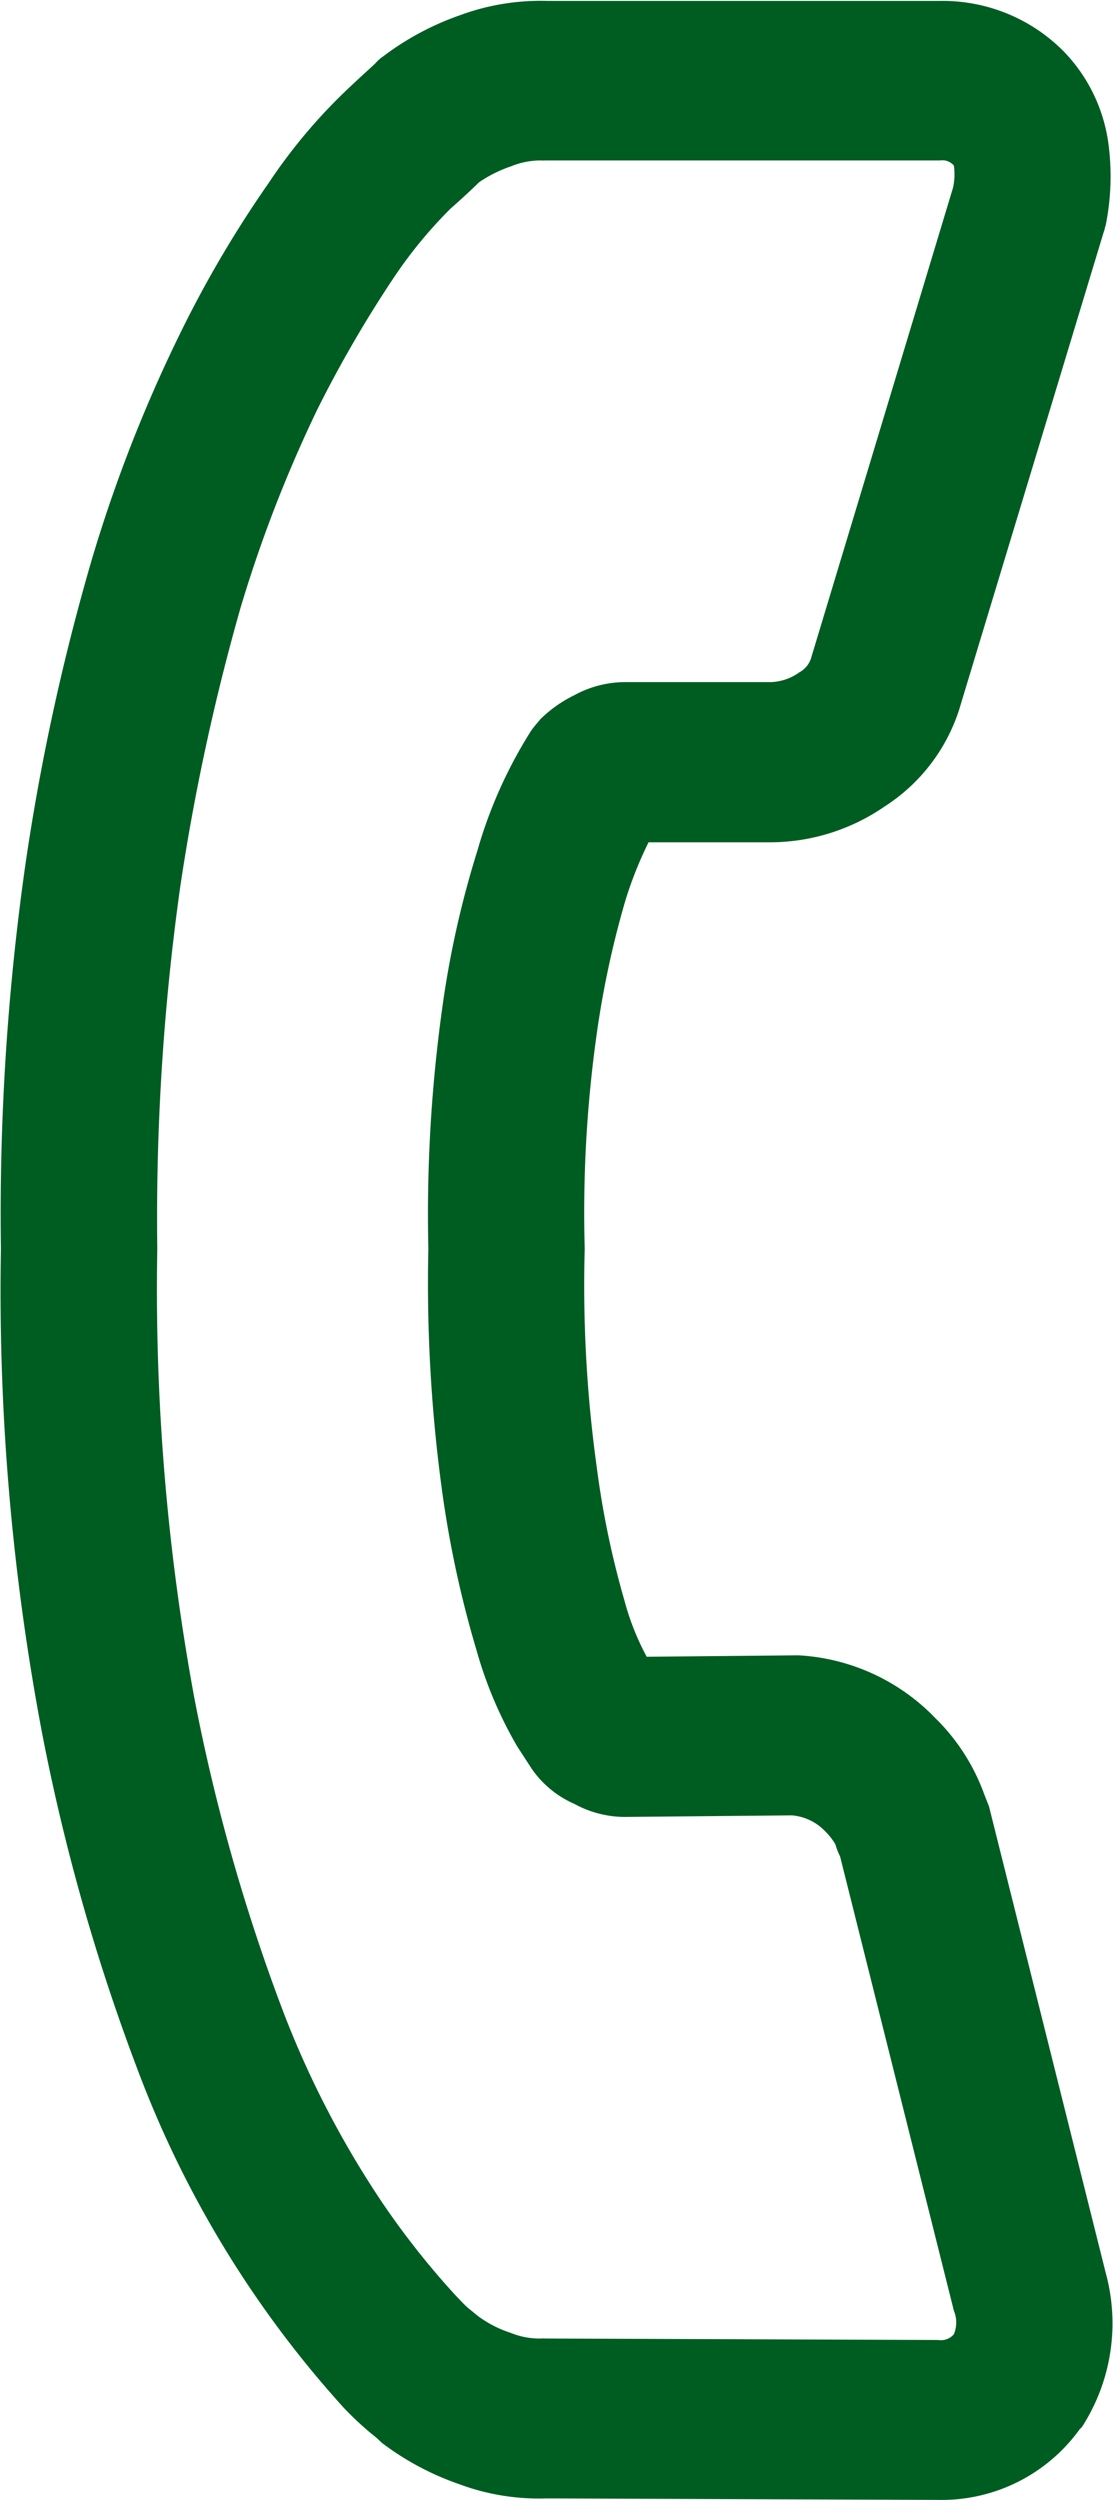 <svg xmlns="http://www.w3.org/2000/svg" width="12.03" height="27" viewBox="0 0 12.03 27">
<defs>
    <style>
      .cls-1 {
        fill: #005d22;
        fill-rule: evenodd;
      }
    </style>
  </defs>
  <path class="cls-1" d="M1367.56,466.711a1.953,1.953,0,0,0,.83-1.123l1.54-5.083c0.01-.022.01-0.044,0.02-0.067a2.675,2.675,0,0,0,.03-0.891,1.772,1.772,0,0,0-.48-0.989,1.84,1.84,0,0,0-1.34-.548h-4.24a2.518,2.518,0,0,0-.95.155,3.025,3.025,0,0,0-.83.445,0.4,0.4,0,0,0-.08.071c-0.03.031-.14,0.127-0.31,0.288a5.92,5.92,0,0,0-.85,1.013,12.24,12.24,0,0,0-.97,1.654,15.644,15.644,0,0,0-.94,2.415,24.282,24.282,0,0,0-.71,3.248,26.758,26.758,0,0,0-.27,4.193,25.617,25.617,0,0,0,.44,5.2,22.017,22.017,0,0,0,1.05,3.694,11.382,11.382,0,0,0,2.22,3.623,3.548,3.548,0,0,0,.28.263l0.07,0.057,0.06,0.056a3.02,3.02,0,0,0,.83.443,2.479,2.479,0,0,0,.95.155l4.23,0.016a1.84,1.84,0,0,0,1.53-.763,0.173,0.173,0,0,0,.04-0.049,2.065,2.065,0,0,0,.24-1.645l-1.26-5.032c-0.02-.052-0.04-0.1-0.06-0.154a2.2,2.2,0,0,0-.52-0.8,2.224,2.224,0,0,0-1.47-.678h-0.06l-1.59.015a2.793,2.793,0,0,1-.24-0.605,9.613,9.613,0,0,1-.3-1.443,14.281,14.281,0,0,1-.13-2.359,13.83,13.83,0,0,1,.13-2.321,10.15,10.15,0,0,1,.31-1.441,4.21,4.21,0,0,1,.25-0.627h1.31A2.186,2.186,0,0,0,1367.56,466.711Zm-4.93,4.776a16.556,16.556,0,0,0,.15,2.628,11.493,11.493,0,0,0,.37,1.706,4.447,4.447,0,0,0,.44,1.04l0.16,0.246a1.09,1.09,0,0,0,.46.376,1.138,1.138,0,0,0,.54.14l1.81-.017a0.562,0.562,0,0,1,.36.173,0.693,0.693,0,0,1,.11.141,0.686,0.686,0,0,0,.05.129l1.23,4.907a0.33,0.33,0,0,1,0,.254,0.184,0.184,0,0,1-.17.062l-4.25-.016a0.268,0.268,0,0,0-.04,0,0.812,0.812,0,0,1-.33-0.061,1.219,1.219,0,0,1-.35-0.179c-0.03-.023-0.06-0.049-0.1-0.081s-0.09-.086-0.15-0.149a8.744,8.744,0,0,1-.8-1.015,10.321,10.321,0,0,1-1.06-2.048,20.411,20.411,0,0,1-.96-3.388,24.288,24.288,0,0,1-.4-4.845,25.72,25.72,0,0,1,.25-3.926,23.857,23.857,0,0,1,.65-3,14.5,14.5,0,0,1,.83-2.142,13.121,13.121,0,0,1,.83-1.429,4.864,4.864,0,0,1,.61-0.74c0.15-.132.25-0.228,0.31-0.286a1.428,1.428,0,0,1,.35-0.173,0.834,0.834,0,0,1,.32-0.061,0.418,0.418,0,0,0,.05,0h4.26a0.163,0.163,0,0,1,.15.055,0.662,0.662,0,0,1-.01.242l-1.53,5.066a0.264,0.264,0,0,1-.13.165,0.558,0.558,0,0,1-.32.106h-1.58a1.148,1.148,0,0,0-.53.14,1.394,1.394,0,0,0-.37.261c-0.03.038-.07,0.081-0.1,0.125a4.965,4.965,0,0,0-.58,1.294,10.411,10.411,0,0,0-.38,1.7A16.133,16.133,0,0,0,1362.63,471.487Z" transform="translate(-1358 -458)"/>
</svg>
